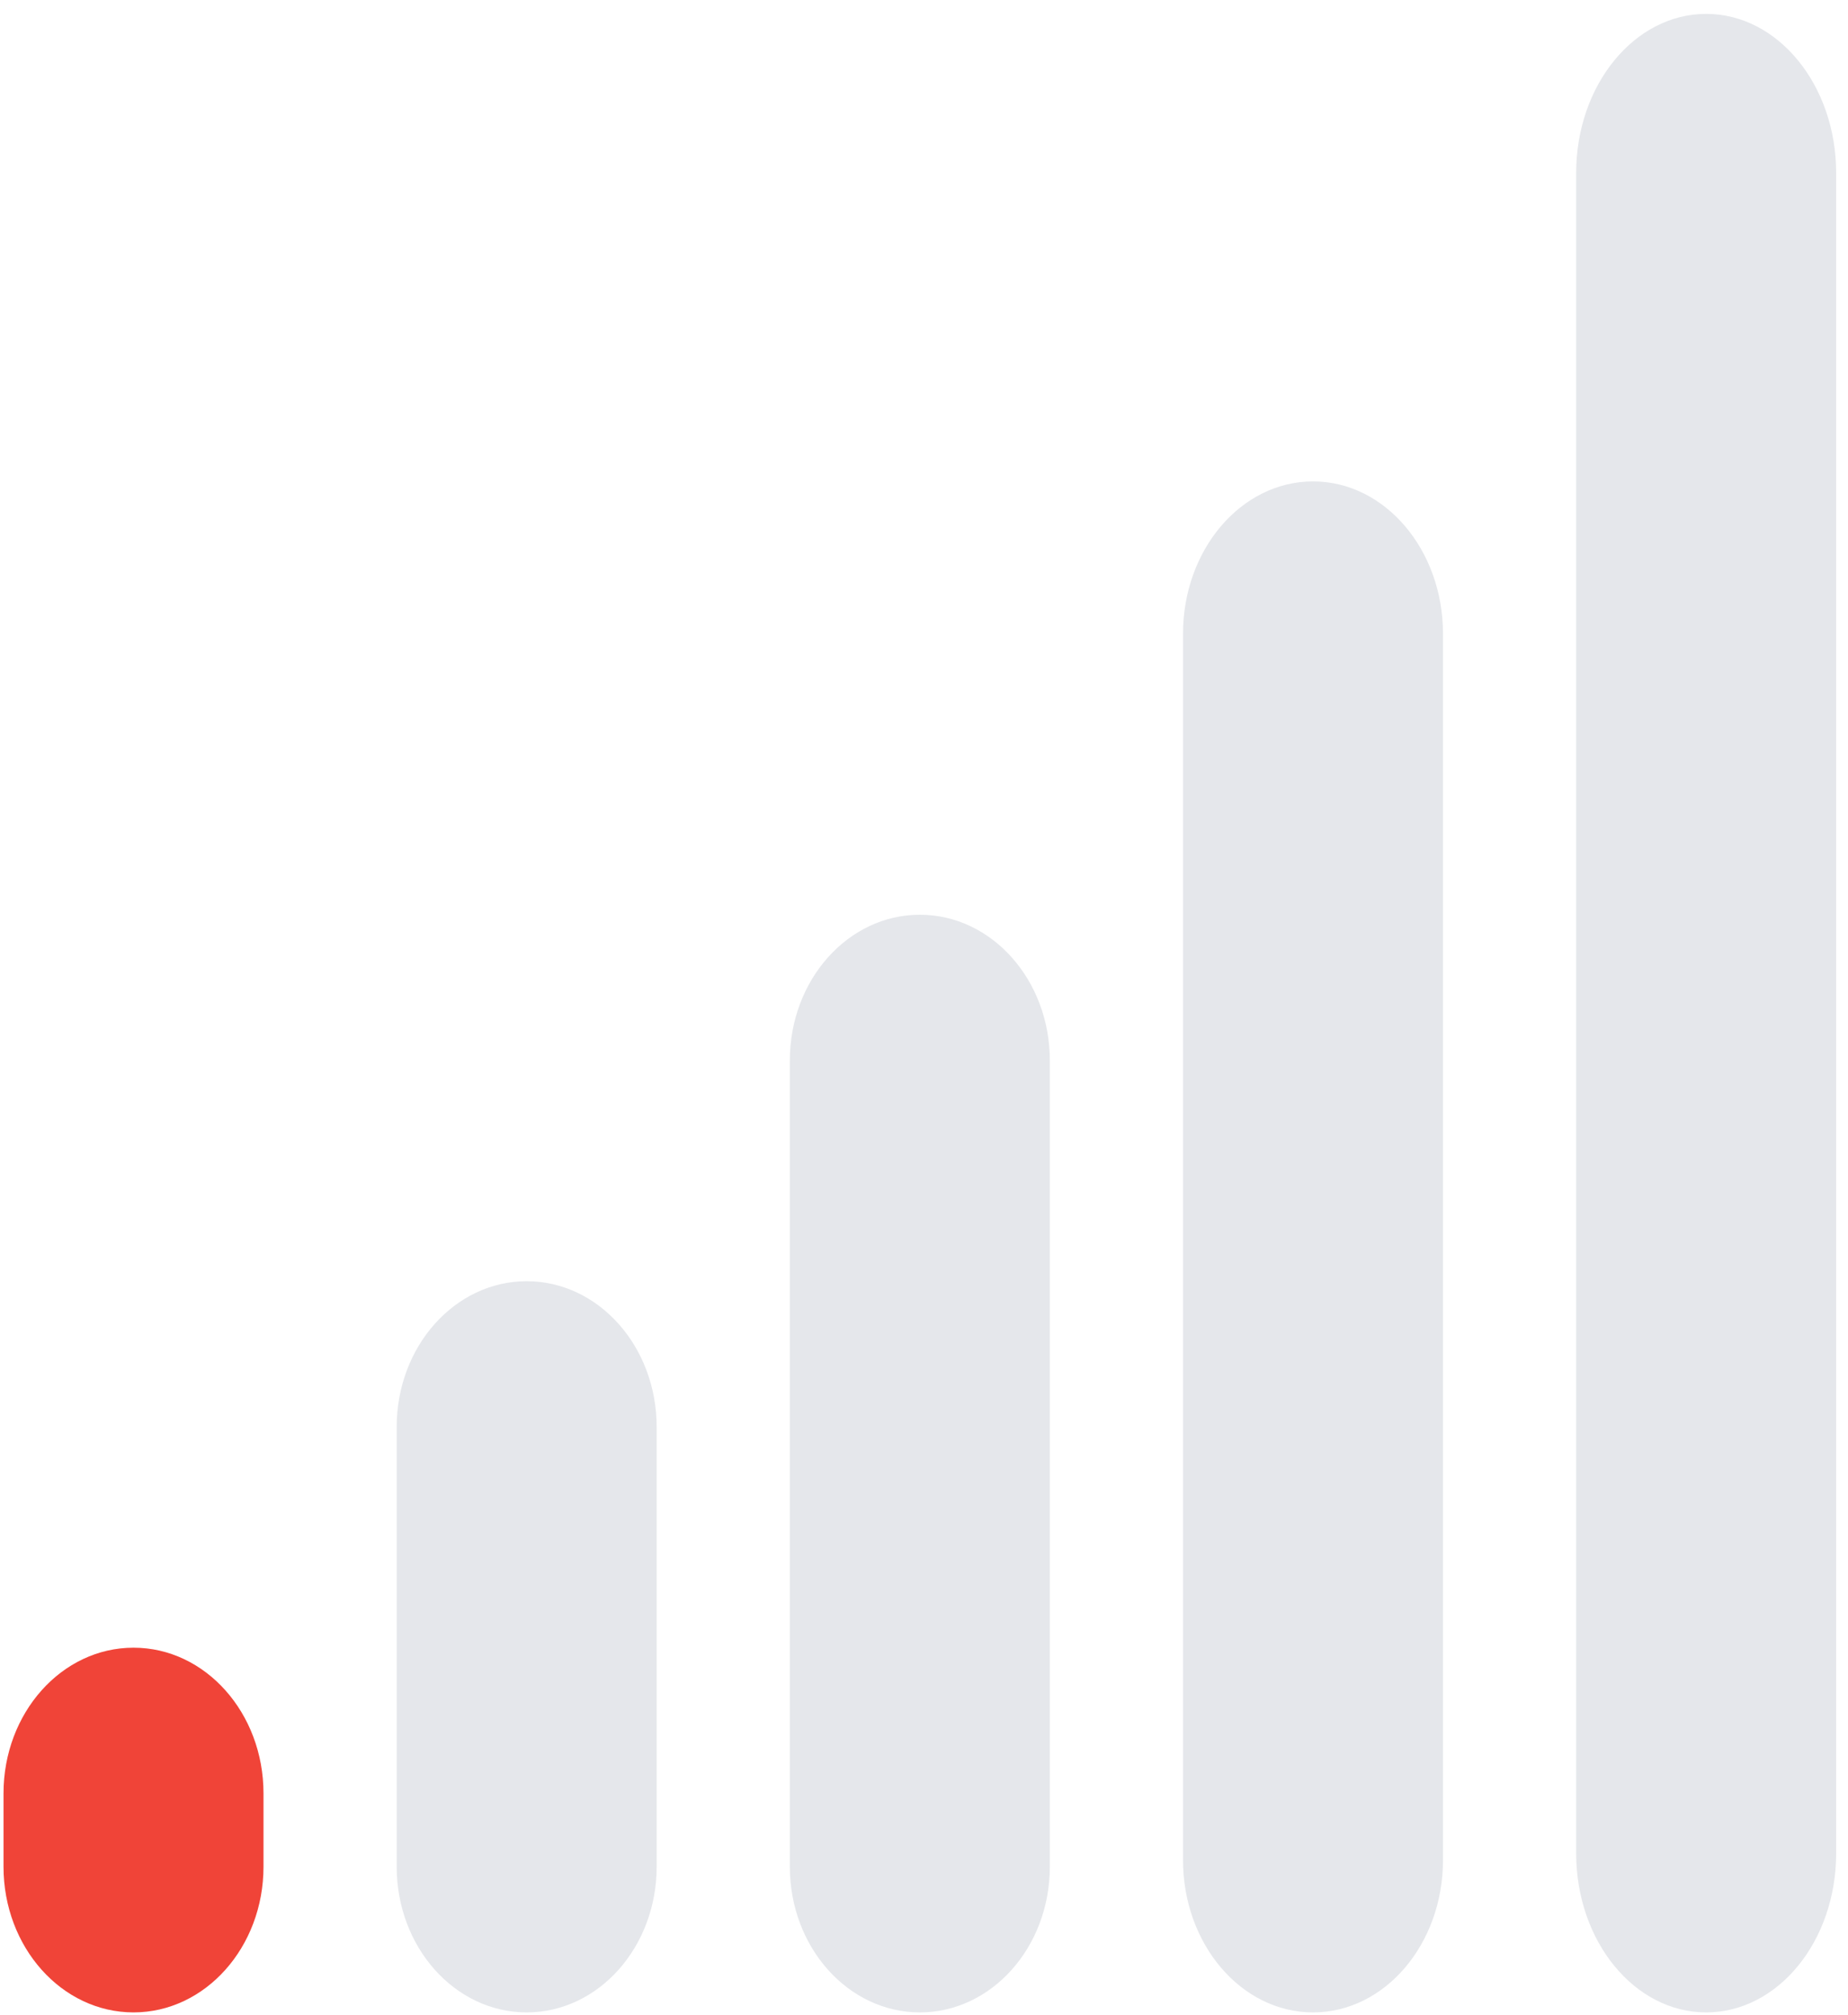 <svg width="111" height="121" viewBox="0 0 111 121" fill="none" xmlns="http://www.w3.org/2000/svg">
<path d="M0.211 107.684V112.085C0.211 116.916 3.706 120.834 8.02 120.834C12.332 120.834 15.827 116.916 15.827 112.085V107.684C15.827 102.853 12.332 98.935 8.02 98.935C3.706 98.935 0.211 102.853 0.211 107.684Z" fill="#F04438"/>
<path d="M23.827 85.679V112.085C23.827 116.916 27.322 120.834 31.634 120.834C35.947 120.834 39.442 116.916 39.442 112.085V85.679C39.442 80.847 35.947 76.93 31.634 76.93C27.322 76.93 23.827 80.847 23.827 85.679Z" fill="#E5E7EB"/>
<path d="M47.442 63.674V112.085C47.442 116.916 50.938 120.834 55.25 120.834C59.562 120.834 63.058 116.916 63.058 112.085V63.674C63.058 58.842 59.563 54.925 55.25 54.925C50.938 54.925 47.442 58.842 47.442 63.674Z" fill="#E5E7EB"/>
<path d="M71.058 38.055V111.685C71.058 116.737 74.555 120.834 78.866 120.834C83.178 120.834 86.673 116.737 86.673 111.685V38.055C86.673 33.001 83.178 28.906 78.866 28.906C74.555 28.906 71.058 33.001 71.058 38.055Z" fill="#E5E7EB"/>
<path d="M102.48 120.834C106.794 120.834 110.288 116.557 110.288 111.282V10.386C110.288 5.111 106.794 0.834 102.48 0.834C98.17 0.834 94.673 5.111 94.673 10.386V111.282C94.673 116.557 98.17 120.834 102.48 120.834Z" fill="#E5E7EB"/>
</svg>
